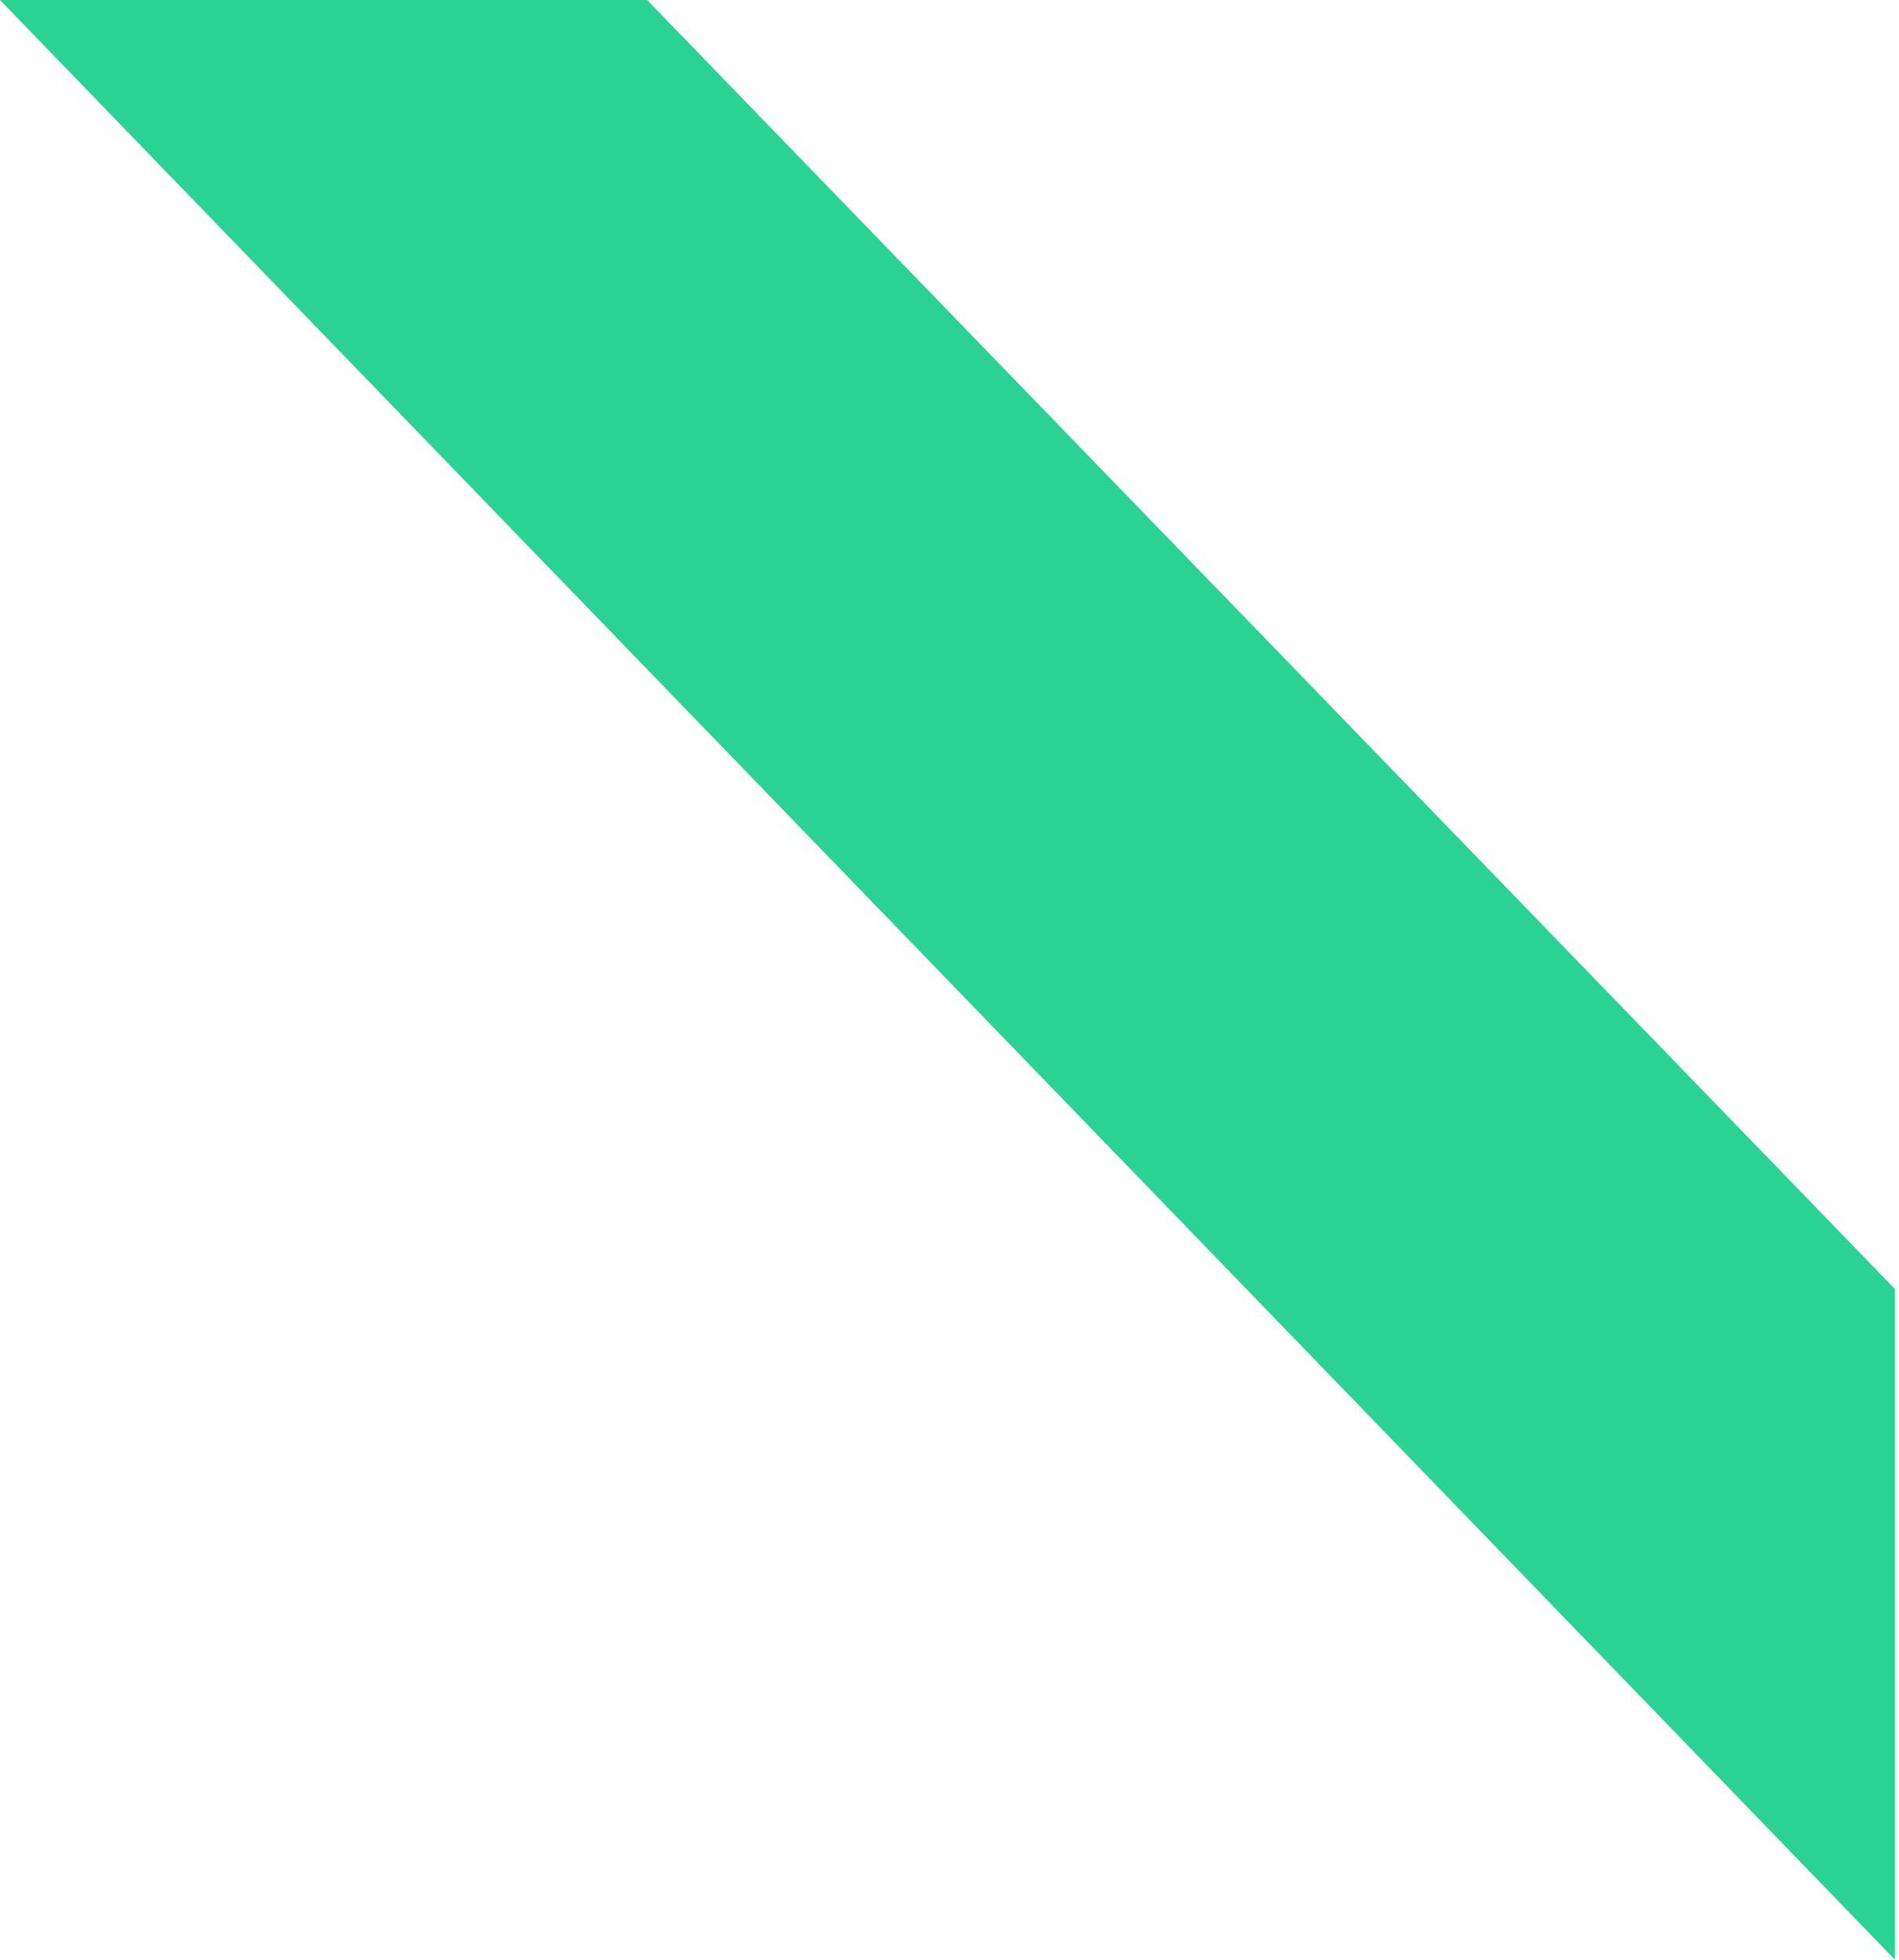 <?xml version="1.0" encoding="UTF-8"?> <svg xmlns="http://www.w3.org/2000/svg" width="157" height="162" viewBox="0 0 157 162" fill="none"> <path d="M0 -2.03227e-06L53.5 1.91964e-06L156.662 106.556L156.662 162L0 -2.03227e-06Z" fill="#2AD295"></path> </svg> 